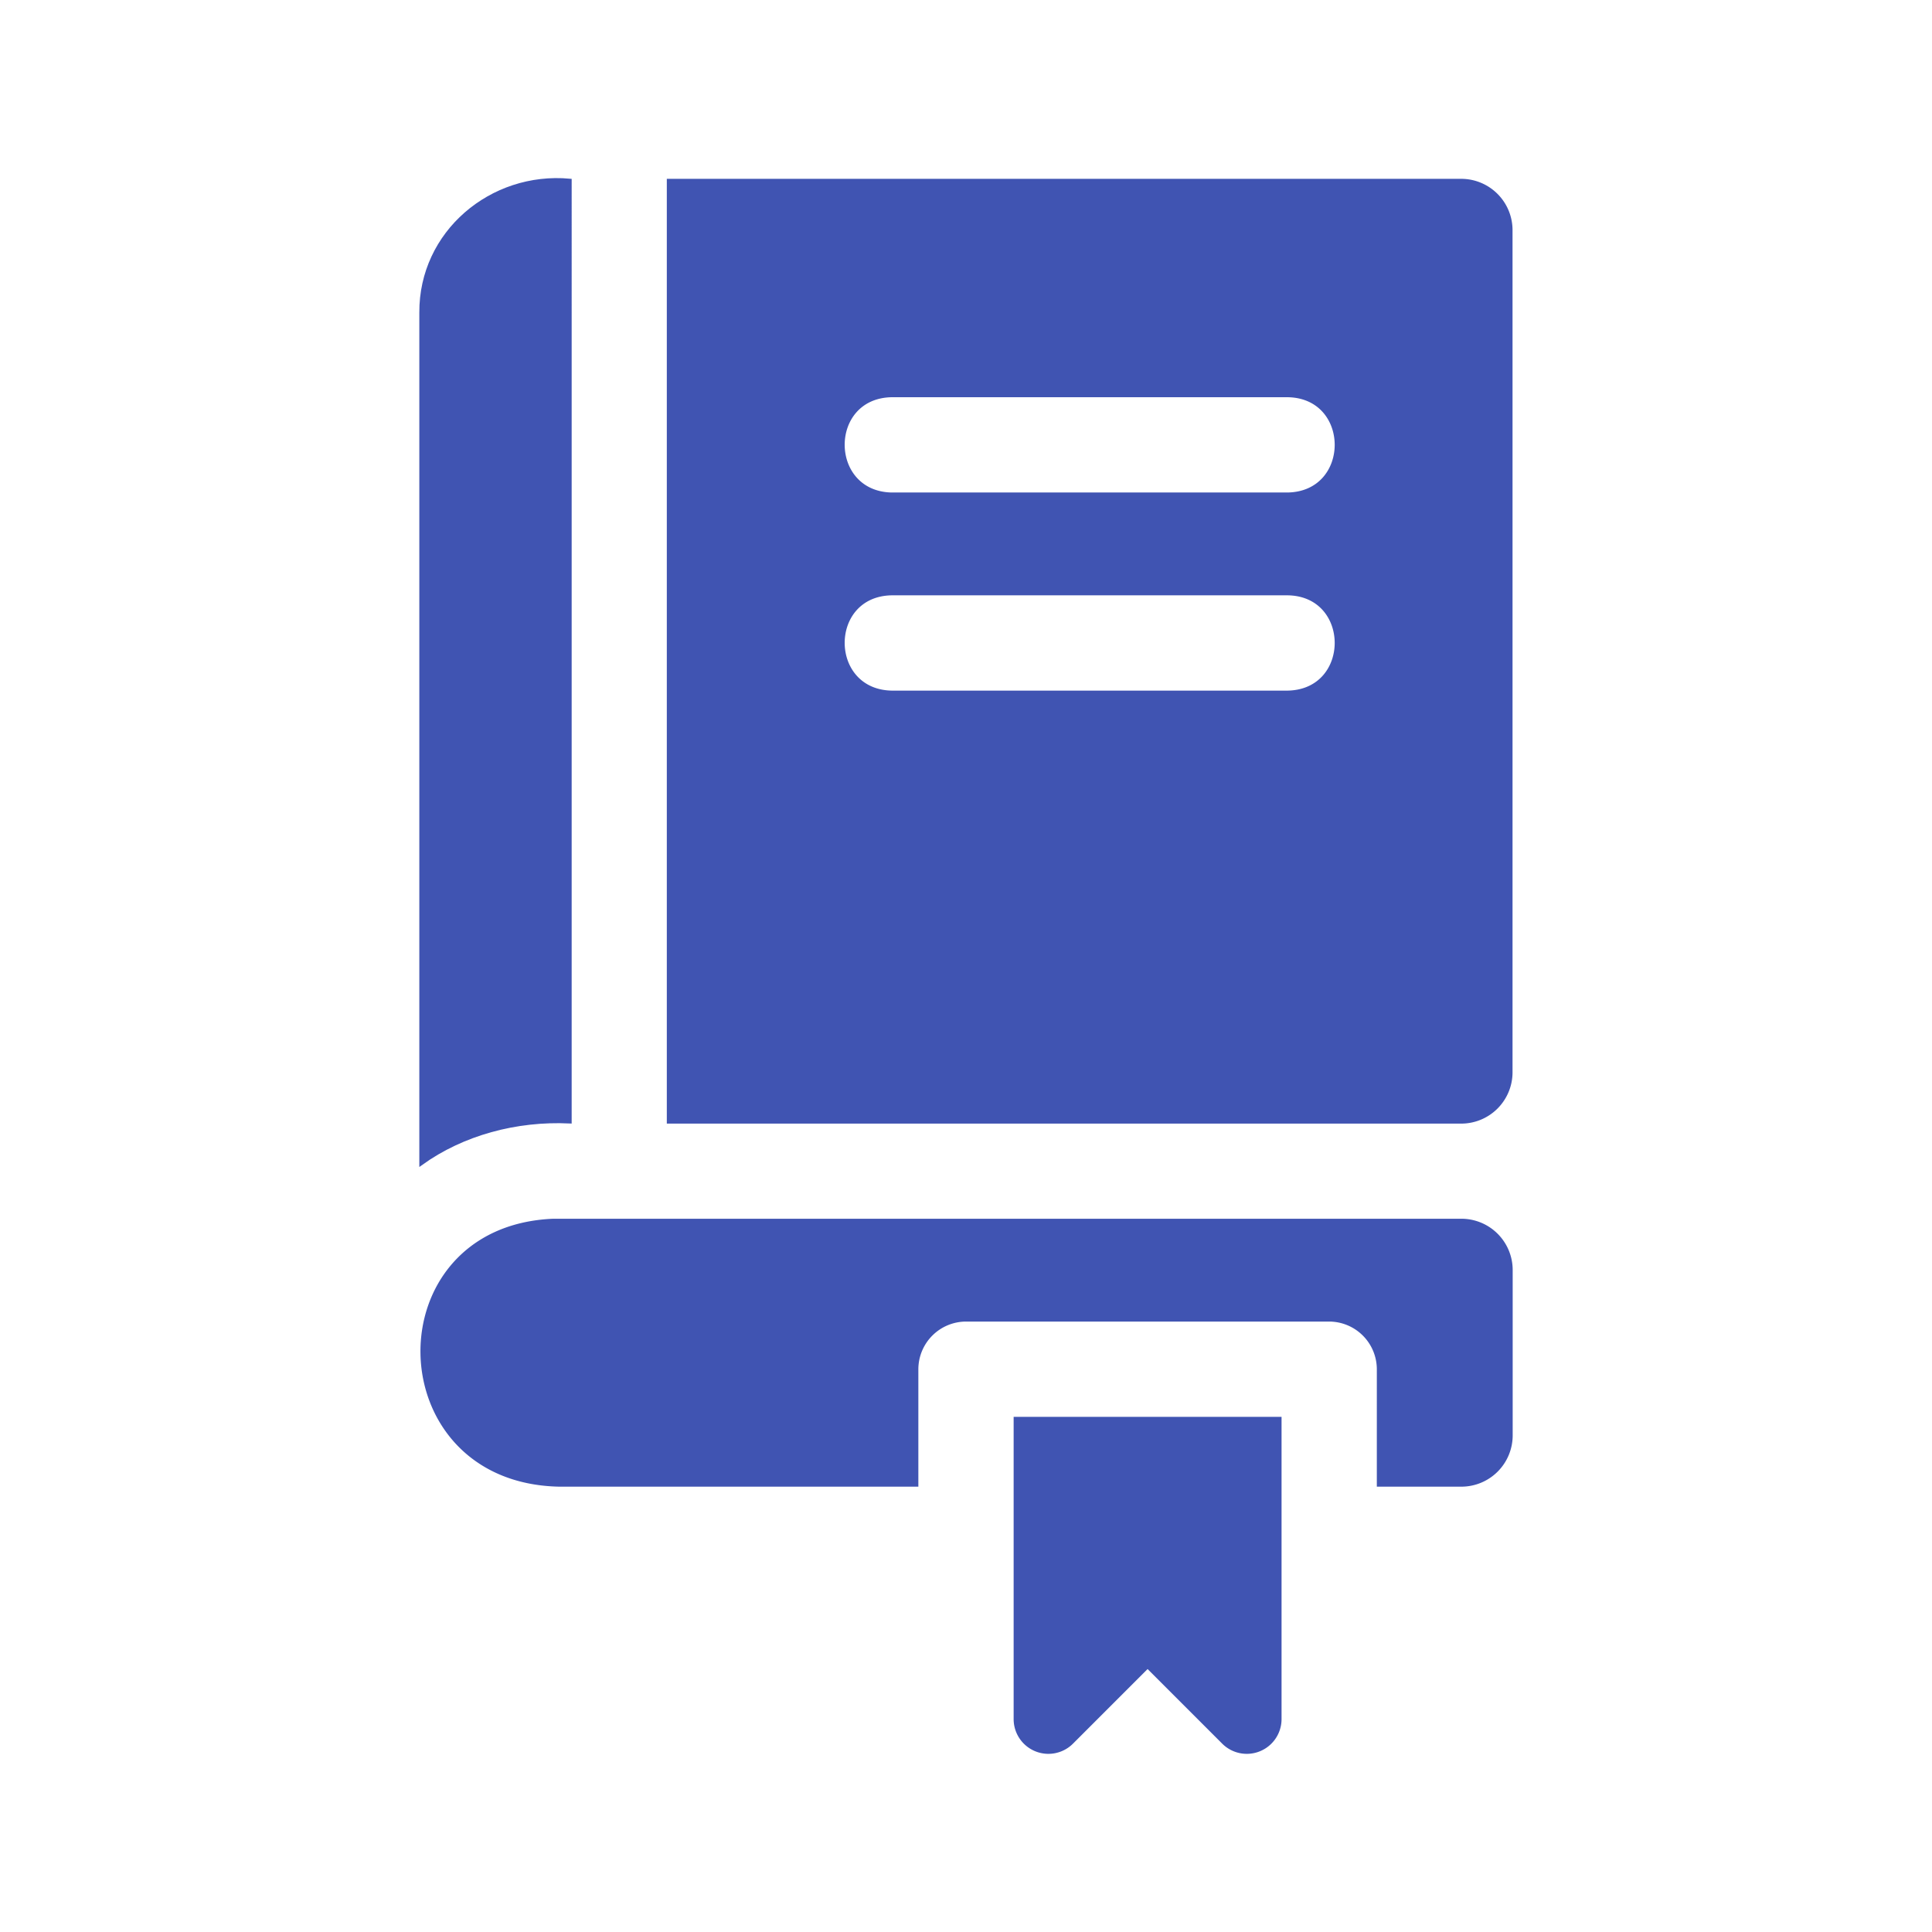 <svg xmlns="http://www.w3.org/2000/svg" fill="#4054B2" width="800px" height="800px" viewBox="0 0 512 512" stroke="#4054B2"><g id="SVGRepo_bgCarrier" stroke-width="0"></g><g id="SVGRepo_tracerCarrier" stroke-linecap="round" stroke-linejoin="round"></g><g id="SVGRepo_iconCarrier"><g id="Notebook"><path d="M269.125,455.576a8.711,8.711,0,0,0,14.87,6.16l20.13-20.131,20.13,20.131a8.711,8.711,0,0,0,14.87-6.16V375.98h-70Z"></path><path d="M387.278,323.48H146.625c-47.074,1.934-45.942,69,1.504,70h94.744V362.891a13.162,13.162,0,0,1,13.163-13.162H352.21a13.163,13.163,0,0,1,13.164,13.163V393.48h21.905a13.097,13.097,0,0,0,13.097-13.096V336.576A13.097,13.097,0,0,0,387.278,323.48Z"></path><path d="M400.337,284.165V60.997a13.105,13.105,0,0,0-13.104-13.104H177.212v249.375H387.233A13.105,13.105,0,0,0,400.337,284.165ZM341.274,183.518h-105c-17.207-.374-17.252-25.924,0-26.25h105C358.488,157.538,358.554,183.179,341.274,183.518Zm0-52.5h-105c-17.207-.374-17.252-25.924,0-26.25h105C358.488,105.038,358.554,130.679,341.274,131.018Z"></path><path d="M150.998,47.855c-20.756-1.925-39.501,13.809-39.373,35.001V308.285c10.961-7.875,25.165-11.731,39.373-11.056Z"></path></g></g></svg>